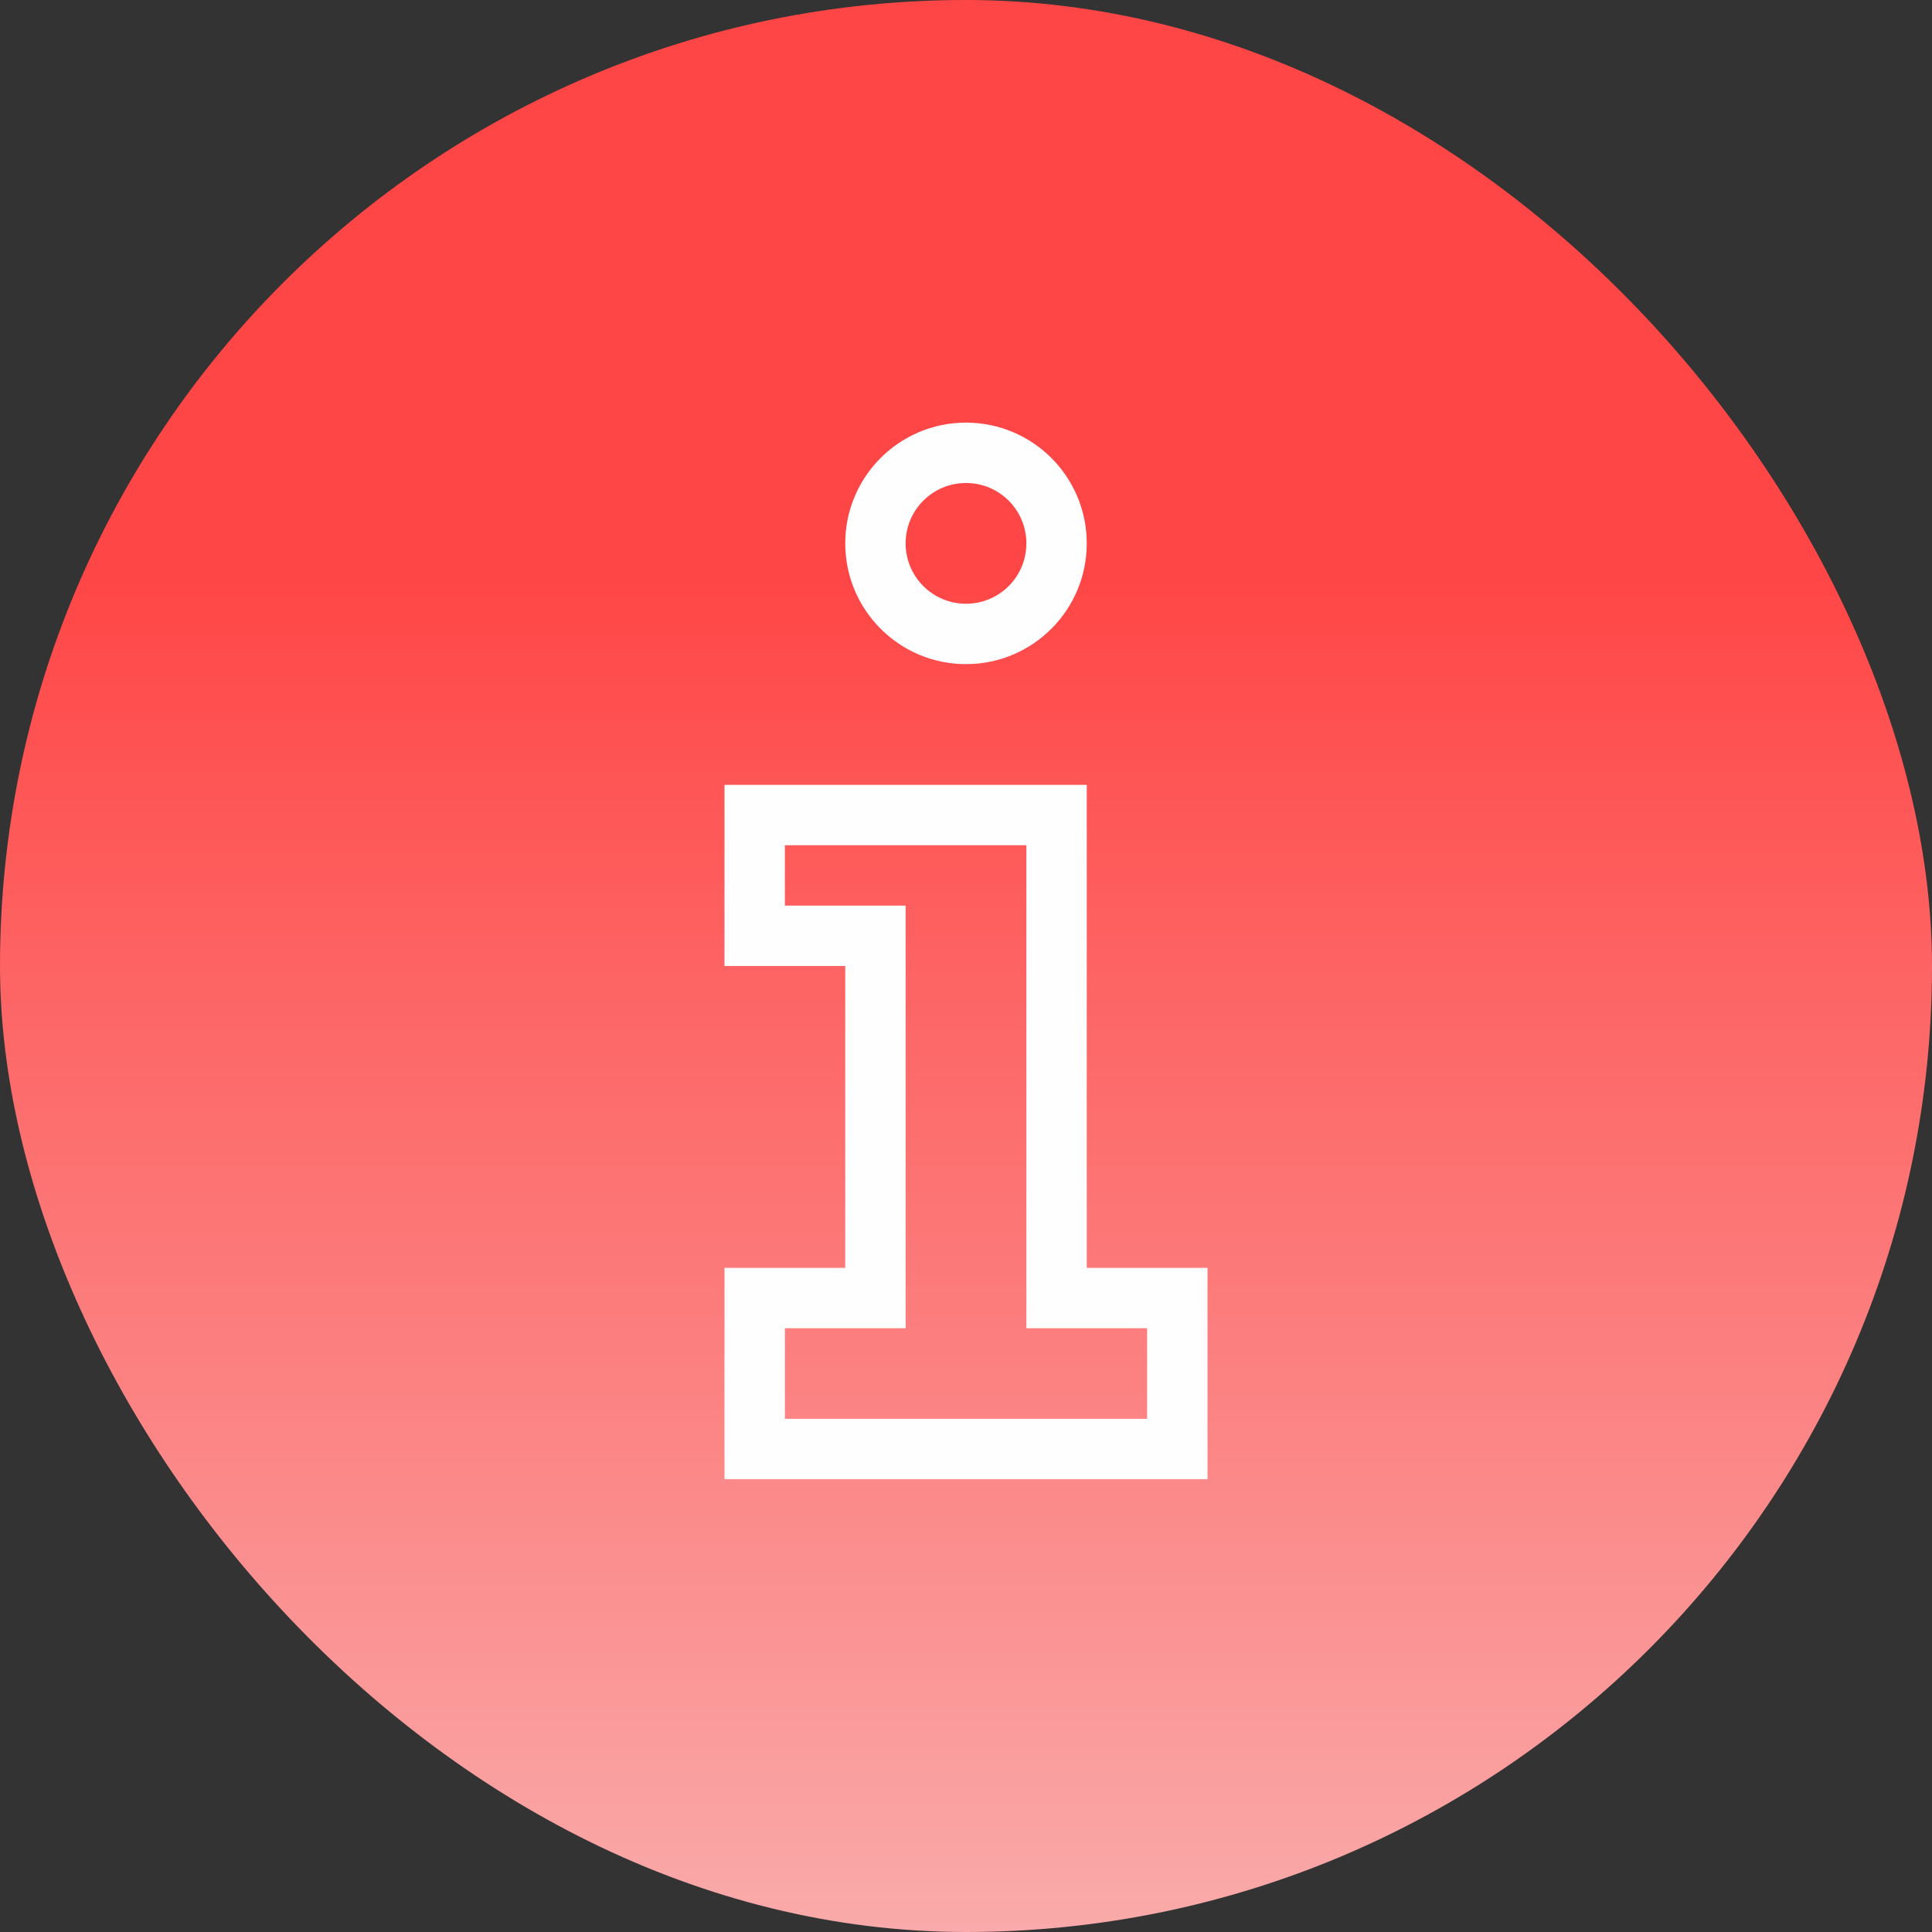 <?xml version="1.0" encoding="UTF-8"?> <svg xmlns="http://www.w3.org/2000/svg" width="64" height="64" viewBox="0 0 64 64" fill="none"><rect x="0" y="0" width="64" height="64" fill="#333333" stroke="none"/><rect width="64" height="64" rx="32" fill="url(#paint0_linear_1371_2045)"></rect><path d="M35 43H34V44H35V43ZM39 43H40V42H39V43ZM39 48V49H40V48H39ZM25 48H24V49H25V48ZM25 43V42H24V43H25ZM29 43V44H30V43H29ZM29 31H30V30H29V31ZM25 31H24V32H25V31ZM25 27V26H24V27H25ZM35 27H36V26H35V27ZM35 43V44H39V43V42H35V43ZM39 43H38V48H39H40V43H39ZM39 48V47H25V48V49H39V48ZM25 48H26V43H25H24V48H25ZM25 43V44H29V43V42H25V43ZM29 43H30V31H29H28V43H29ZM29 31V30H25V31V32H29V31ZM25 31H26V27H25H24V31H25ZM25 27V28H35V27V26H25V27ZM35 27H34V43H35H36V27H35ZM32 15V16C33.105 16 34 16.895 34 18H35H36C36 15.791 34.209 14 32 14V15ZM35 18H34C34 19.105 33.105 20 32 20V21V22C34.209 22 36 20.209 36 18H35ZM32 21V20C30.895 20 30 19.105 30 18H29H28C28 20.209 29.791 22 32 22V21ZM29 18H30C30 16.895 30.895 16 32 16V15V14C29.791 14 28 15.791 28 18H29Z" fill="#FFFEFE"></path><defs><linearGradient id="paint0_linear_1371_2045" x1="32" y1="0" x2="32" y2="98" gradientUnits="userSpaceOnUse"><stop offset="0.195" stop-color="#FF4646"></stop><stop offset="1" stop-color="#F6F6F6"></stop></linearGradient></defs></svg> 